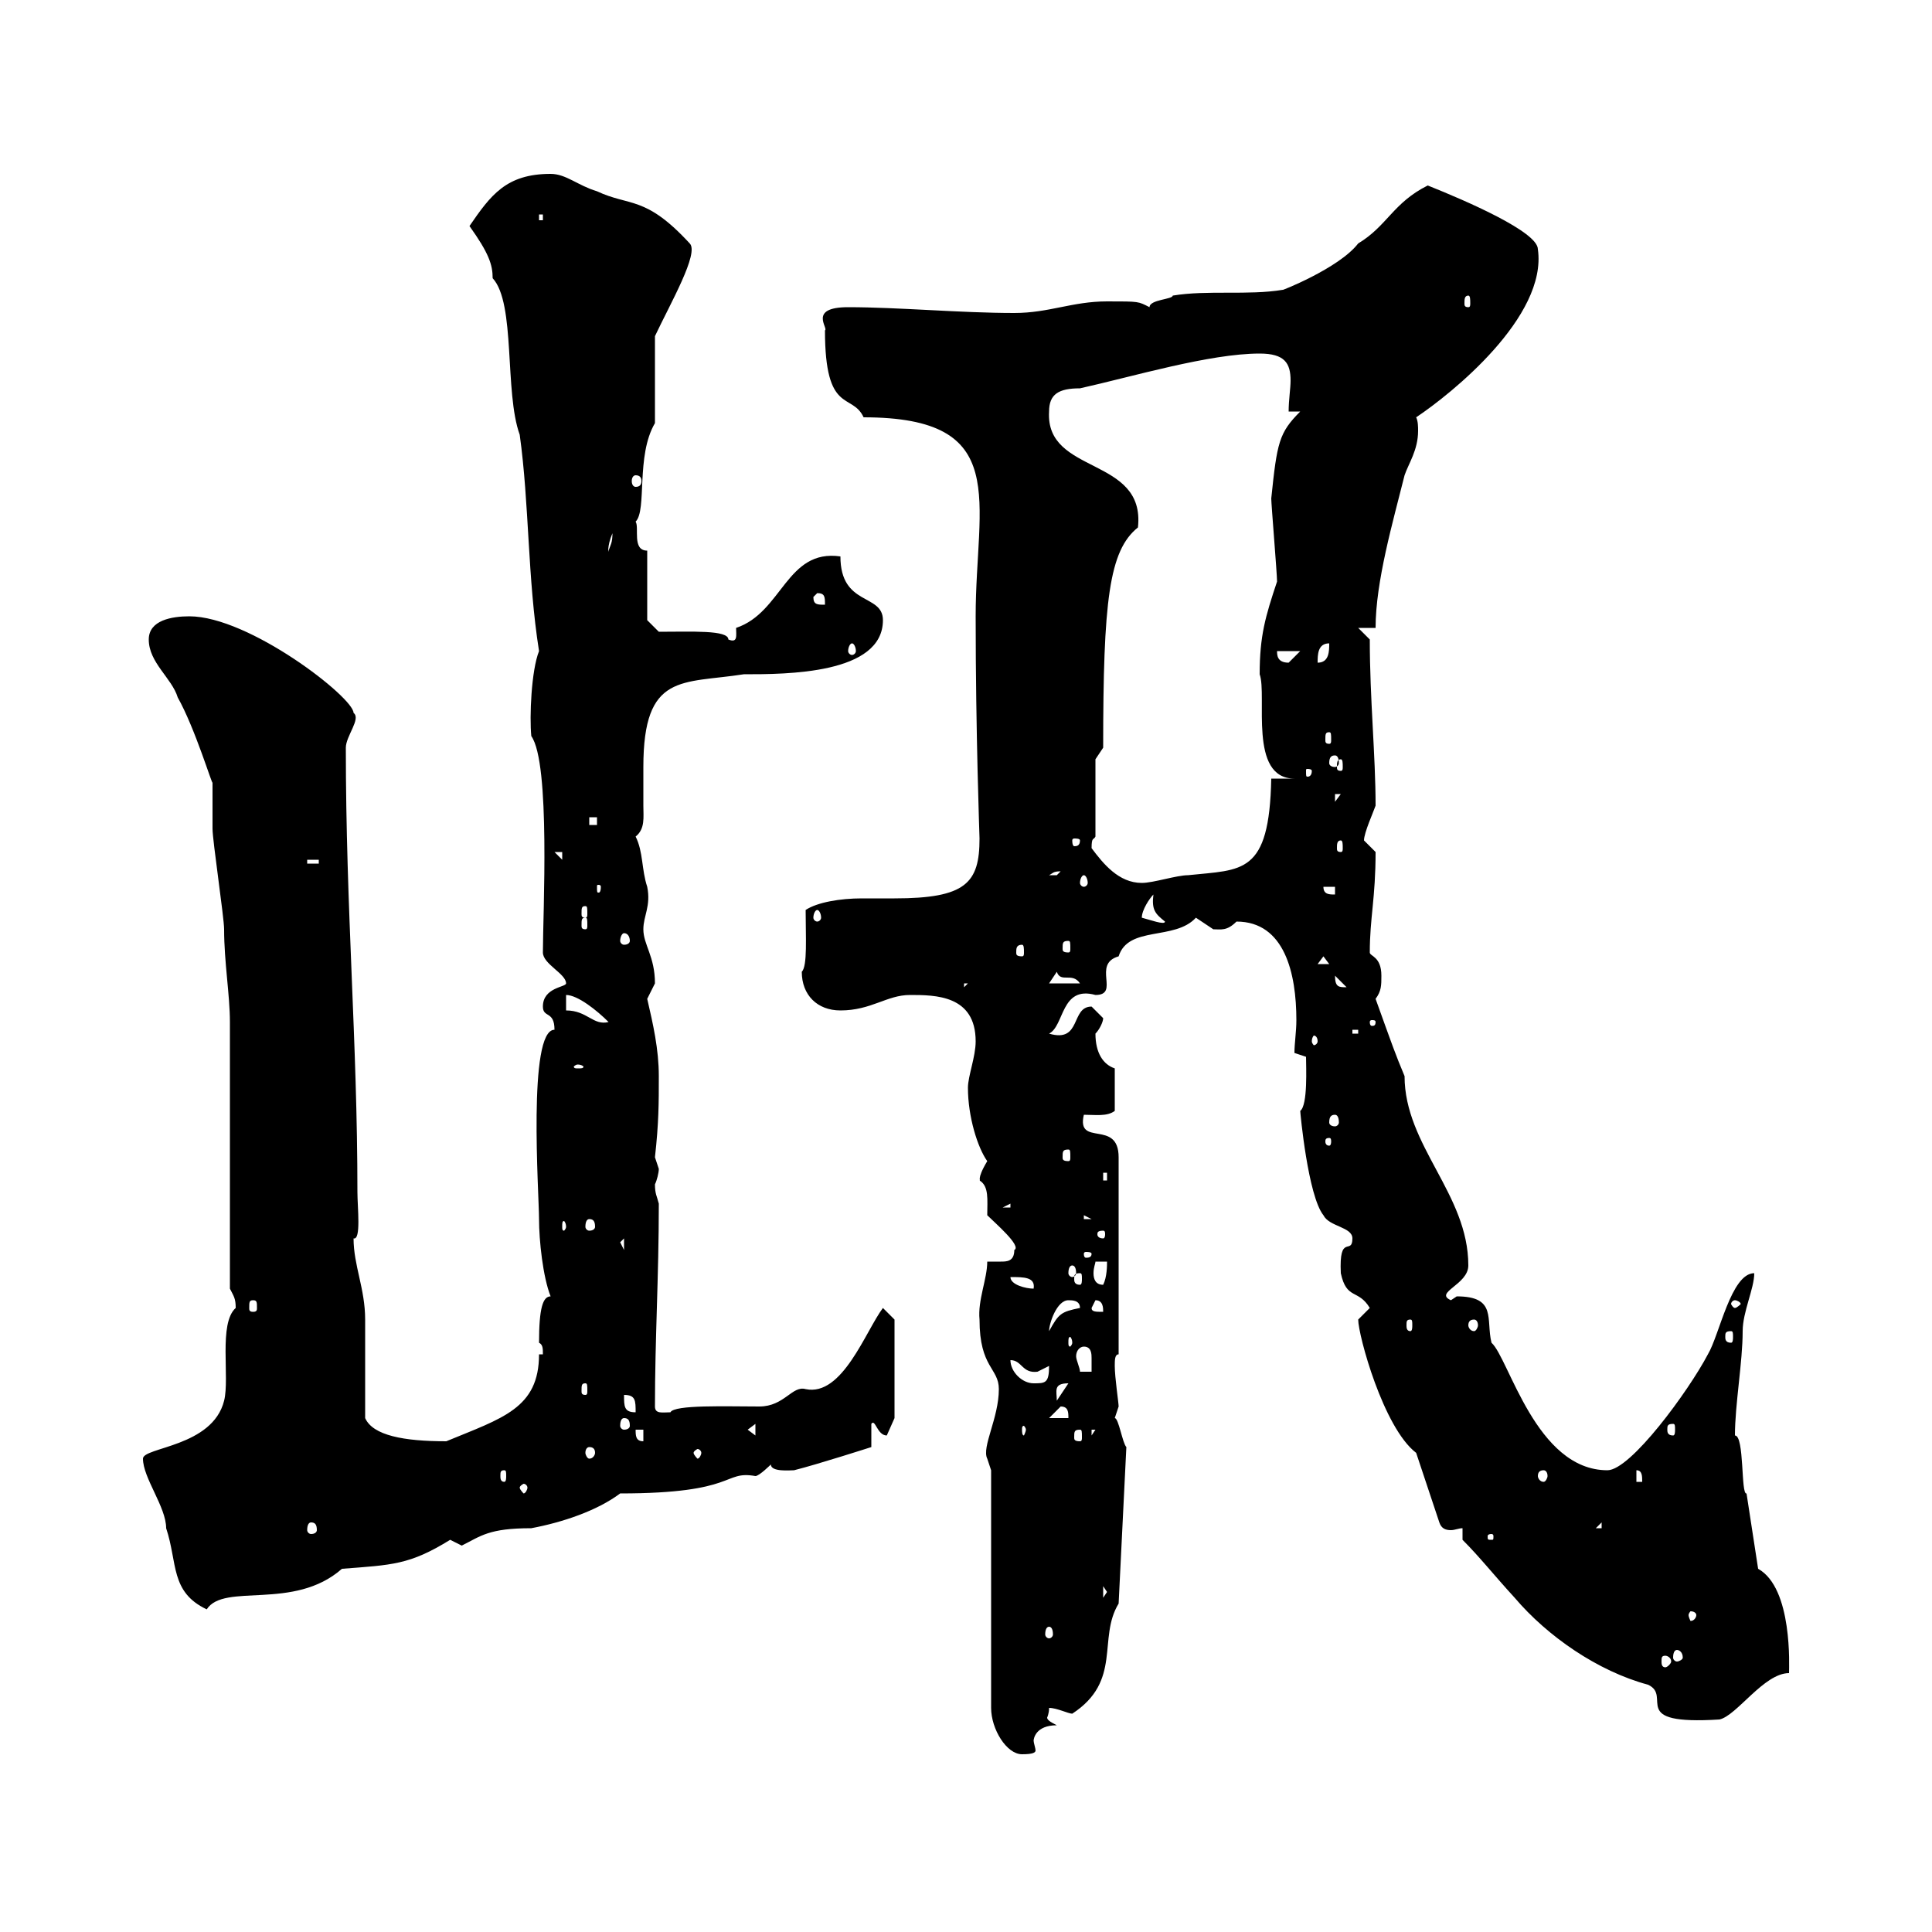 <svg xmlns="http://www.w3.org/2000/svg" xmlns:xlink="http://www.w3.org/1999/xlink" width="300" height="300"><path d="M153.90 228.30L153.90 265.20C153.90 268.50 156.30 272.40 158.70 272.40C160.50 272.40 160.80 272.10 160.80 271.80C160.80 271.50 160.50 270.60 160.50 270.30C160.50 270 160.80 267.90 164.10 267.90C162.90 267.30 162.60 267 162.60 266.70C162.60 266.70 162.90 266.10 162.90 265.20C164.10 265.20 165.90 266.10 166.50 266.10C174.30 261 170.40 254.40 173.70 249L174.90 224.70C174.30 224.10 173.70 220.20 173.10 220.20C173.10 220.20 173.70 218.40 173.70 218.40C173.70 217.80 173.10 213.90 173.10 212.10C173.10 211.20 173.10 210.30 173.70 210.30L173.70 179.70C173.70 173.70 167.10 178.20 168.30 173.10C170.10 173.10 171.90 173.40 173.10 172.50L173.10 165.90C171.30 165.30 170.10 163.50 170.10 160.50C170.70 159.90 171.30 158.70 171.30 158.10C171.30 158.10 169.50 156.30 169.50 156.30C166.20 156.30 168 162 162.90 160.50C165.30 159.30 164.70 153 170.10 154.50C174 154.50 169.50 149.70 173.70 148.50C175.20 143.70 182.40 146.10 185.70 142.50C185.70 142.50 188.40 144.30 188.40 144.30C189.60 144.30 190.50 144.60 192 143.10C199.50 143.10 201.30 151.20 201.30 158.40C201.30 160.20 201 162 201 163.50L202.80 164.10C202.80 165.60 203.10 171.60 201.90 172.50C201.90 172.80 203.10 185.70 205.50 188.70C206.40 190.50 210 190.50 210 192.30C210 195 207.90 191.40 208.20 197.70C209.10 201.90 210.90 200.10 212.70 203.10C212.70 203.10 210.90 204.90 210.90 204.90C210.90 207.30 214.80 221.70 219.90 225.60L223.50 236.40C223.80 237.30 224.40 237.60 225.30 237.60C225.90 237.60 226.50 237.30 227.10 237.30L227.10 239.10C229.80 241.80 231.90 244.50 235.20 248.10C240.30 254.10 248.10 259.50 255.90 261.60C259.80 263.40 252.60 267.90 267 267C269.70 266.40 273.90 259.80 277.80 259.80C277.80 258.90 278.40 246.60 273 243.60L271.20 231.90C270.30 232.20 270.90 222.90 269.40 222.90C269.40 218.10 270.60 211.50 270.60 206.70C270.60 203.70 272.40 200.10 272.40 197.70C268.80 197.70 267 207.30 265.20 210.30C262.20 216 253.20 228.30 249.60 228.30C238.50 228.30 234.30 210.90 231.60 208.50C230.70 204.90 232.50 201.30 226.20 201.30C226.20 201.30 225.30 201.90 225.30 201.90C222.60 200.70 228 199.50 228 196.50C228 185.40 218.10 177.90 218.10 167.10C216.60 163.50 216.30 162.60 213.60 155.10C214.50 153.90 214.50 153 214.50 151.50C214.50 148.50 212.70 148.50 212.70 147.90C212.70 142.50 213.60 139.50 213.60 132.30C213.60 132.30 211.80 130.50 211.80 130.50C211.80 129.30 213.30 126 213.60 125.10C213.60 117.30 212.70 108.60 212.70 99.30L210.90 97.50L213.60 97.50C213.60 90.30 216.30 81 218.10 73.80C218.70 72 220.20 69.90 220.20 66.90C220.20 66.30 220.20 65.40 219.90 64.80C225.30 61.20 240.30 49.20 238.80 38.70C238.80 36 227.70 31.20 221.70 28.80C216.30 31.50 215.40 35.10 210.90 37.80C207.90 41.70 198.60 45.30 199.20 45C193.80 45.90 187.50 45 182.10 45.90C182.10 46.50 178.50 46.50 178.50 47.70C176.70 46.80 177 46.80 171.90 46.80C166.50 46.80 162.90 48.60 157.50 48.60C149.10 48.60 139.50 47.70 131.70 47.70C125.40 47.70 128.70 51 128.10 51.30C128.10 64.50 132.30 60.90 134.10 64.80C157.20 64.80 151.50 77.70 151.50 95.70C151.50 114 152.10 129.90 152.10 130.20C152.10 137.10 150 139.50 138.90 139.50C137.40 139.50 135.60 139.50 133.80 139.50C130.50 139.50 126.90 140.10 125.10 141.30C125.10 145.50 125.40 150 124.50 150.90C124.50 154.50 126.90 156.90 130.50 156.90C135.30 156.90 137.70 154.50 141.30 154.50C145.20 154.50 151.50 154.50 151.50 161.70C151.50 164.10 150.30 167.10 150.30 168.90C150.30 173.40 151.80 178.20 153.30 180.30C151.50 183.30 152.40 183.30 152.10 183.30C153.60 184.20 153.30 186.30 153.30 188.70C154.50 189.90 158.70 193.50 157.50 194.10C157.50 195.90 156.30 195.90 155.40 195.90C154.50 195.90 153.90 195.90 153.30 195.90C153.30 198.60 151.80 201.90 152.10 204.90C152.10 212.40 155.10 212.40 155.10 215.70C155.10 220.20 152.40 224.70 153.30 226.50C153.30 226.50 153.90 228.30 153.90 228.30ZM258.60 257.10C258.90 257.10 259.50 257.40 259.50 258C259.50 258.30 258.90 258.90 258.60 258.90C258 258.90 258 258.30 258 258C258 257.40 258 257.10 258.60 257.10ZM260.40 256.20C260.70 256.20 261.30 256.50 261.30 257.40C261.30 257.70 260.70 258 260.40 258C260.10 258 259.80 257.70 259.80 257.40C259.80 256.50 260.10 256.20 260.40 256.20ZM162.90 252.60C163.20 252.60 163.50 252.90 163.50 253.80C163.50 254.10 163.20 254.40 162.90 254.40C162.60 254.40 162.30 254.10 162.30 253.80C162.30 252.90 162.60 252.60 162.90 252.60ZM263.40 250.80C263.40 251.10 263.10 251.70 262.50 251.70C262.50 251.70 262.20 251.10 262.20 250.80C262.20 250.50 262.50 250.20 262.50 250.20C263.10 250.20 263.40 250.50 263.40 250.80ZM22.20 226.50C22.20 229.50 25.80 234 25.80 237.30C27.60 242.70 26.40 247.20 32.10 249.90C34.80 245.70 45.60 250.20 53.10 243.60C60.90 243 63.60 243 69.90 239.10C69.90 239.10 71.70 240 71.70 240C74.70 238.50 75.90 237.30 82.50 237.30C87.30 236.40 92.70 234.60 96.30 231.90C114.60 231.90 112.20 228.30 117.30 229.20C117.90 229.20 119.70 227.40 119.70 227.40C119.70 228.60 122.70 228.30 123.30 228.30C126.90 227.40 135.30 224.70 135.30 224.70L135.30 221.10C135.90 220.20 136.20 222.90 137.70 222.90C137.70 222.90 138.90 220.20 138.90 220.20L138.90 204.90L137.10 203.10C134.40 206.70 130.80 216.90 125.10 215.70C123 215.10 121.80 218.40 117.90 218.40C112.80 218.40 104.70 218.10 104.10 219.30C102.90 219.30 101.70 219.60 101.70 218.40C101.70 207.90 102.30 198.30 102.30 186.90C102 185.70 101.70 185.40 101.70 183.90C102 183.30 102.30 182.10 102.30 181.50C102.30 181.50 101.70 179.70 101.70 179.70C102.30 174.30 102.30 171.30 102.30 167.10C102.30 162.90 101.40 159 100.50 155.10C100.50 155.10 101.70 152.70 101.70 152.70C101.70 148.50 99.90 146.70 99.90 144.30C99.90 142.20 101.10 140.70 100.50 137.70C99.60 135 99.90 132.30 98.70 129.90C100.20 128.70 99.90 126.90 99.90 125.10C99.90 123.30 99.90 121.20 99.90 119.10C99.90 104.40 105.90 106.20 115.50 104.70C122.10 104.70 137.10 104.70 137.10 96.30C137.10 92.10 130.50 94.20 130.50 86.40C122.10 85.20 121.50 95.10 114.30 97.50C114.30 98.70 114.60 99.90 113.10 99.30C113.10 97.80 107.40 98.10 102.30 98.10L100.50 96.30L100.50 85.50C98.10 85.50 99.30 81.90 98.70 81C100.50 79.20 98.70 70.80 101.70 65.70L101.70 52.20C104.10 47.10 108.60 39.30 107.10 37.80C100.20 30.30 97.80 32.10 92.70 29.70C89.70 28.80 87.90 27 85.50 27C78.60 27 76.20 30.30 72.90 35.10C75.90 39.30 76.50 41.10 76.50 43.20C80.10 47.10 78.30 60.90 80.70 67.50C82.20 78.30 81.90 89.70 83.70 101.10C82.50 104.10 82.20 111.30 82.50 114.30C85.50 118.50 84.30 141.90 84.30 147.90C84.30 149.70 87.90 151.20 87.90 152.70C87.90 153.30 84.30 153.30 84.30 156.30C84.30 158.10 86.10 156.90 86.10 159.90C81.90 159.90 83.70 185.40 83.70 189.30C83.70 192.60 84.30 198.30 85.50 201.30C84.30 201.30 83.70 203.10 83.70 208.50C84.30 208.80 84.30 209.40 84.30 210.30L83.70 210.30C83.70 218.70 78 220.20 69.30 223.80C62.70 223.80 57.90 222.90 56.70 220.20C56.70 217.50 56.70 207.30 56.70 204.90C56.70 200.10 54.90 196.50 54.90 192.30C56.10 192.60 55.50 187.50 55.50 185.10C55.50 161.70 53.70 141.30 53.70 116.10C53.70 114.30 56.10 111.60 54.90 110.70C54.90 108.30 38.70 95.70 29.40 95.70C26.70 95.70 23.10 96.30 23.10 99.30C23.10 102.90 26.70 105.30 27.60 108.30C30.30 113.10 33 122.10 33 121.50C33 122.70 33 128.10 33 128.70C33 130.50 34.80 142.50 34.80 144.30C34.80 149.40 35.70 154.50 35.70 158.70L35.70 200.10C36.30 201.30 36.60 201.60 36.60 203.10C33.90 205.50 35.70 213.90 34.80 217.50C33 224.70 22.20 224.70 22.20 226.50ZM171.30 246.30L171.90 247.20L171.30 248.10ZM231.60 238.20C231.90 238.20 231.90 238.50 231.90 238.50C231.90 239.10 231.90 239.10 231.60 239.10C231 239.10 231 239.10 231 238.50C231 238.50 231 238.20 231.60 238.20ZM48.30 236.40C48.90 236.40 49.20 236.70 49.20 237.60C49.20 237.90 48.90 238.20 48.30 238.20C48 238.20 47.70 237.90 47.70 237.60C47.70 236.70 48 236.40 48.30 236.40ZM248.70 236.40L248.70 237.30L247.80 237.30ZM81.90 231C81.90 231.30 81.60 231.90 81.30 231.90C81.30 231.90 80.70 231.30 80.70 231C80.70 230.70 81.30 230.40 81.30 230.40C81.60 230.40 81.90 230.70 81.90 231ZM254.10 228.30C255 228.30 255 229.20 255 230.10L254.10 230.10ZM78.30 228.30C78.60 228.30 78.60 228.60 78.60 229.20C78.60 229.50 78.60 230.10 78.30 230.10C77.70 230.10 77.70 229.50 77.70 229.20C77.70 228.60 77.70 228.30 78.30 228.30ZM239.70 228.30C240 228.30 240.30 228.60 240.30 229.20C240.30 229.50 240 230.10 239.70 230.10C239.10 230.10 238.80 229.50 238.80 229.20C238.80 228.60 239.10 228.30 239.70 228.30ZM91.50 224.70C92.10 224.70 92.40 225 92.40 225.60C92.40 225.90 92.10 226.50 91.50 226.50C91.20 226.50 90.90 225.90 90.90 225.60C90.90 225 91.20 224.70 91.50 224.70ZM108.90 225.60C108.90 225.90 108.60 226.50 108.30 226.50C108.30 226.50 107.70 225.90 107.70 225.60C107.70 225.30 108.30 225 108.30 225C108.60 225 108.90 225.30 108.90 225.60ZM98.70 222L99.90 222L99.90 223.80C98.70 223.80 98.70 222.90 98.70 222ZM167.70 222C168 222 168 222.30 168 223.20C168 223.50 168 223.80 167.70 223.80C166.80 223.80 166.80 223.50 166.80 223.20C166.80 222.30 166.80 222 167.70 222ZM169.50 222L170.10 222L169.50 222.90ZM117.30 221.10L117.30 222.90L116.10 222ZM159.30 222C159.30 222.30 159 222.90 159 222.90C158.70 222.90 158.70 222.30 158.70 222C158.70 221.70 158.70 221.40 159 221.40C159 221.40 159.30 221.70 159.30 222ZM259.80 221.10C260.10 221.10 260.10 221.40 260.10 222C260.10 222.30 260.10 222.90 259.80 222.90C258.90 222.90 258.90 222.30 258.90 222C258.90 221.40 258.90 221.10 259.80 221.10ZM96.90 220.20C97.50 220.20 97.80 220.50 97.80 221.40C97.80 221.70 97.50 222 96.90 222C96.60 222 96.30 221.70 96.30 221.40C96.30 220.50 96.60 220.20 96.90 220.20ZM164.70 218.40C165.90 218.40 165.90 219.30 165.90 220.20L162.90 220.20ZM96.90 216.60C98.70 216.60 98.70 217.50 98.70 219.30C96.90 219.30 96.90 218.40 96.90 216.60ZM165.90 214.80L164.10 217.50C164.10 216 163.50 214.80 165.90 214.80ZM90.90 214.80C91.20 214.80 91.20 215.10 91.20 216C91.20 216.30 91.20 216.60 90.90 216.60C90.30 216.60 90.30 216.30 90.30 216C90.30 215.10 90.30 214.80 90.90 214.80ZM156.90 211.20C158.70 211.20 158.70 213.30 161.10 213C161.10 213 162.90 212.10 162.90 212.10C162.90 214.80 162.30 214.80 160.50 214.80C158.70 214.80 156.90 213 156.90 211.20ZM168.30 209.10C169.50 209.10 169.50 210.30 169.50 210.90C169.50 212.10 169.50 212.70 169.50 213L167.70 213C167.70 212.40 167.10 211.20 167.10 210.60C167.10 209.70 167.70 209.10 168.30 209.10ZM166.50 208.50C166.50 208.80 166.20 209.10 166.20 209.10C165.90 209.10 165.90 208.80 165.90 208.50C165.90 207.90 165.90 207.60 166.20 207.60C166.20 207.60 166.50 207.90 166.50 208.50ZM268.80 206.70C269.10 206.70 269.10 207 269.10 207.60C269.10 207.90 269.10 208.50 268.80 208.50C267.90 208.50 267.90 207.90 267.90 207.60C267.90 207 267.90 206.70 268.80 206.70ZM165.90 201.90C166.50 201.90 167.70 201.90 167.70 203.10C164.70 203.70 164.40 204 162.90 206.70C162.90 205.50 164.10 201.90 165.90 201.90ZM219 204.90C219.30 204.90 219.30 205.20 219.30 205.80C219.30 206.10 219.30 206.70 219 206.70C218.40 206.70 218.40 206.10 218.40 205.80C218.40 205.20 218.40 204.90 219 204.90ZM228.90 204.90C229.20 204.90 229.50 205.20 229.50 205.80C229.50 206.10 229.20 206.70 228.90 206.70C228.30 206.70 228 206.10 228 205.80C228 205.20 228.30 204.90 228.90 204.90ZM169.50 203.10L170.10 201.90C171.30 201.90 171.30 203.10 171.30 203.70C170.10 203.70 169.50 203.70 169.50 203.10ZM39.30 201.90C39.90 201.90 39.90 202.20 39.90 203.10C39.90 203.40 39.90 203.70 39.30 203.70C38.70 203.70 38.70 203.40 38.70 203.10C38.70 202.20 38.70 201.90 39.30 201.90ZM269.40 201.90C269.70 201.90 270.30 202.20 270.30 202.50C270.30 202.50 269.70 203.10 269.40 203.10C269.10 203.10 268.80 202.50 268.80 202.50C268.80 202.20 269.10 201.90 269.40 201.90ZM156.90 198.30C159 198.30 160.80 198.30 160.50 200.10C159.30 200.10 156.90 199.50 156.90 198.30ZM170.10 195.90L171.90 195.90C171.90 196.50 171.90 198.30 171.30 199.50C170.10 199.50 169.80 198.60 169.80 197.70C169.80 196.80 170.10 196.20 170.10 195.90ZM167.70 197.70C168 197.70 168 198 168 198.60C168 198.90 168 199.50 167.70 199.50C166.80 199.50 166.80 198.90 166.80 198.60C166.80 198 166.80 197.70 167.70 197.70ZM166.50 196.50C166.80 196.50 167.10 196.80 167.10 197.70C167.10 198 166.80 198.30 166.50 198.30C166.20 198.30 165.90 198 165.90 197.70C165.90 196.80 166.20 196.50 166.50 196.50ZM169.50 194.70C169.50 195.30 168.90 195.30 168.60 195.30C168.60 195.30 168.30 195.30 168.30 194.70C168.30 194.40 168.60 194.40 168.60 194.40C168.90 194.40 169.50 194.40 169.50 194.70ZM96.30 192.90L96.90 192.30L96.90 194.10ZM171.30 191.10C171.60 191.10 171.60 191.40 171.60 191.70C171.60 191.70 171.60 192.30 171.30 192.30C170.40 192.30 170.40 191.70 170.40 191.70C170.40 191.40 170.40 191.10 171.30 191.10ZM87.90 190.50C87.90 190.80 87.60 191.10 87.60 191.10C87.30 191.10 87.30 190.80 87.30 190.50C87.30 189.90 87.30 189.60 87.60 189.60C87.60 189.60 87.90 189.90 87.90 190.50ZM91.50 189.30C92.10 189.30 92.40 189.60 92.40 190.50C92.40 190.80 92.10 191.10 91.50 191.10C91.20 191.10 90.90 190.80 90.90 190.50C90.90 189.60 91.20 189.30 91.50 189.30ZM168.30 188.70L169.50 189.30L168.30 189.30ZM156.90 186.90L156.90 187.50L155.70 187.50ZM171.30 182.10L171.90 182.10L171.90 183.30L171.30 183.30ZM165.90 178.50C166.20 178.50 166.20 178.80 166.20 179.70C166.20 180 166.20 180.30 165.90 180.30C165 180.30 165 180 165 179.70C165 178.80 165 178.50 165.90 178.50ZM206.40 176.70C206.70 176.70 206.70 177 206.70 177.30C206.70 177.30 206.70 177.90 206.40 177.90C205.80 177.90 205.80 177.30 205.80 177.30C205.80 177 205.80 176.70 206.40 176.70ZM207.30 173.10C207.60 173.10 207.90 173.40 207.90 174.30C207.90 174.60 207.60 174.90 207.30 174.90C206.70 174.90 206.40 174.60 206.40 174.30C206.40 173.40 206.70 173.10 207.30 173.10ZM89.70 165.30C90.30 165.30 90.60 165.60 90.60 165.60C90.60 165.90 90.30 165.90 89.70 165.90C89.40 165.90 89.10 165.90 89.10 165.60C89.10 165.60 89.40 165.30 89.70 165.30ZM204.60 161.70C204.60 162 204.30 162.30 204 162.30C204 162.30 203.70 162 203.70 161.70C203.70 161.10 204 160.80 204 160.80C204.30 160.80 204.60 161.10 204.60 161.70ZM210 159.90L210.90 159.90L210.90 160.50L210 160.50ZM87.90 156.90L87.90 154.50C89.70 154.50 92.70 156.90 94.50 158.70C92.10 159.30 91.20 156.90 87.90 156.90ZM213.60 158.70C213.60 159.30 213.30 159.30 213 159.30C213 159.30 212.70 159.30 212.70 158.70C212.70 158.40 213 158.40 213 158.40C213.30 158.40 213.60 158.40 213.60 158.70ZM149.70 152.70L150.30 152.70L149.70 153.30ZM207.30 151.50C207.30 151.50 207.30 151.50 207.30 151.50L209.10 153.30C207.90 153.30 207.30 153.30 207.30 151.50ZM164.10 150.90C164.70 152.70 166.50 150.90 167.70 152.70L162.90 152.70ZM205.50 148.50L206.40 149.70L204.60 149.70ZM158.70 146.70C159 146.70 159 147.30 159 147.90C159 148.20 159 148.50 158.70 148.50C157.80 148.50 157.80 148.20 157.80 147.90C157.80 147.30 157.80 146.70 158.70 146.70ZM165.90 146.10C166.20 146.10 166.20 146.40 166.20 147.30C166.20 147.60 166.20 147.90 165.90 147.90C165 147.90 165 147.60 165 147.30C165 146.40 165 146.10 165.90 146.10ZM96.90 144.90C97.50 144.90 97.80 145.50 97.80 146.10C97.80 146.40 97.50 146.70 96.90 146.70C96.60 146.70 96.30 146.40 96.30 146.10C96.30 145.50 96.60 144.90 96.90 144.90ZM90.90 142.50C91.20 142.50 91.20 142.80 91.20 143.70C91.20 144 91.20 144.30 90.90 144.30C90.30 144.30 90.30 144 90.30 143.70C90.30 142.80 90.30 142.50 90.90 142.50ZM177.30 142.50C177.30 141.30 178.50 139.50 179.10 138.90C178.80 141.30 179.40 141.90 180.90 143.10C180.90 143.70 178.50 142.80 177.30 142.50ZM126.90 141.30C127.20 141.30 127.50 141.90 127.50 142.50C127.50 142.80 127.20 143.10 126.90 143.10C126.60 143.10 126.30 142.80 126.30 142.50C126.30 141.90 126.60 141.30 126.90 141.30ZM90.90 140.70C91.20 140.70 91.20 141 91.20 141.90C91.20 142.20 91.20 142.50 90.90 142.50C90.30 142.50 90.30 142.20 90.30 141.90C90.30 141 90.30 140.70 90.90 140.70ZM205.50 137.70L207.30 137.70L207.30 138.90C206.40 138.90 205.50 138.90 205.50 137.70ZM93.30 137.70C93.30 138.60 93 138.60 93 138.60C92.70 138.60 92.70 138.60 92.70 137.70C92.70 137.40 92.70 137.40 93 137.40C93 137.40 93.30 137.40 93.30 137.70ZM168.30 135.90C168.60 135.90 168.90 136.50 168.90 137.10C168.90 137.40 168.60 137.70 168.30 137.70C168 137.70 167.70 137.40 167.70 137.10C167.70 136.50 168 135.90 168.30 135.90ZM169.50 131.70C169.50 129.90 169.80 130.50 170.10 129.90L170.10 117.90L171.30 116.10C171.30 93.30 172.20 85.50 176.70 81.90C177.90 70.80 162.30 73.80 162.90 63.90C162.90 61.20 164.40 60.30 167.70 60.30C175.80 58.50 187.80 54.90 195.60 54.90C199.50 54.90 200.40 56.40 200.40 59.10C200.40 60.30 200.10 62.10 200.10 63.90L201.90 63.90C198.60 67.20 198.30 68.70 197.40 77.40C197.40 78.30 198.30 89.10 198.30 90.30C196.50 95.70 195.60 98.70 195.60 104.70C196.80 108 193.80 120.90 201 120.90L197.40 120.90C197.10 135.90 192.90 135 184.50 135.90C182.70 135.90 179.10 137.10 177.30 137.10C173.70 137.10 171.30 134.10 169.50 131.70ZM164.70 135.30C164.70 135.30 164.10 135.90 164.10 135.90C162.90 135.90 162.90 135.90 162.90 135.90C163.50 135.60 163.50 135.30 164.70 135.30ZM47.70 133.50L49.50 133.50L49.50 134.10L47.70 134.10ZM86.10 132.30L87.30 132.30L87.30 133.50ZM208.20 130.50C208.50 130.50 208.50 131.10 208.50 131.70C208.50 132 208.50 132.30 208.20 132.30C207.60 132.30 207.60 132 207.60 131.70C207.60 131.10 207.60 130.50 208.20 130.50ZM167.70 130.50C167.70 131.40 167.10 131.40 166.80 131.40C166.80 131.40 166.50 131.40 166.50 130.50C166.50 130.20 166.80 130.20 166.80 130.20C167.10 130.20 167.70 130.20 167.70 130.50ZM91.50 126.90L92.70 126.90L92.70 128.10L91.50 128.10ZM207.30 123.30L208.20 123.30L207.30 124.50ZM203.70 119.70C203.70 120.60 203.10 120.60 203.10 120.60C202.80 120.60 202.80 120.60 202.80 119.70C202.80 119.40 202.80 119.40 203.10 119.40C203.10 119.40 203.70 119.40 203.70 119.70ZM208.20 117.90C208.50 117.90 208.50 118.50 208.50 119.10C208.50 119.40 208.50 119.70 208.20 119.70C207.60 119.70 207.60 119.40 207.60 119.10C207.60 118.50 207.60 117.90 208.20 117.90ZM207.30 117.30C207.60 117.30 207.90 117.60 207.90 118.50C207.90 118.80 207.60 119.10 207.30 119.10C206.70 119.10 206.40 118.80 206.40 118.50C206.40 117.60 206.70 117.30 207.30 117.30ZM206.40 113.70C206.70 113.70 206.70 114 206.70 114.90C206.70 115.20 206.70 115.50 206.40 115.50C205.80 115.50 205.80 115.20 205.80 114.90C205.80 114 205.80 113.70 206.40 113.70ZM198.30 101.10L201.90 101.10C201.90 101.10 200.10 102.90 200.10 102.90C198.30 102.90 198.30 101.70 198.30 101.10ZM206.40 99.90C206.40 101.10 206.40 102.90 204.60 102.90C204.60 101.70 204.60 99.90 206.40 99.90ZM132.30 99.90C132.60 99.90 132.90 100.50 132.90 101.10C132.90 101.40 132.60 101.70 132.30 101.70C132 101.70 131.70 101.40 131.70 101.10C131.70 100.50 132 99.90 132.30 99.90ZM126.30 92.70L126.90 92.10C128.10 92.10 128.10 92.70 128.10 93.90C126.90 93.90 126.30 93.90 126.30 92.70ZM95.10 82.80C95.10 84.30 94.80 84.60 94.50 85.50C94.50 86.10 94.20 84.90 95.10 82.80ZM98.70 73.80C99.30 73.80 99.60 74.10 99.60 74.70C99.60 75.30 99.30 75.60 98.70 75.60C98.40 75.60 98.10 75.30 98.10 74.70C98.10 74.10 98.40 73.80 98.70 73.80ZM228 45.90C228.30 45.90 228.30 46.50 228.30 47.10C228.30 47.40 228.30 47.70 228 47.70C227.40 47.70 227.40 47.40 227.40 47.10C227.40 46.50 227.40 45.90 228 45.90ZM83.70 33.30L84.30 33.30L84.30 34.20L83.70 34.20Z"/></svg>